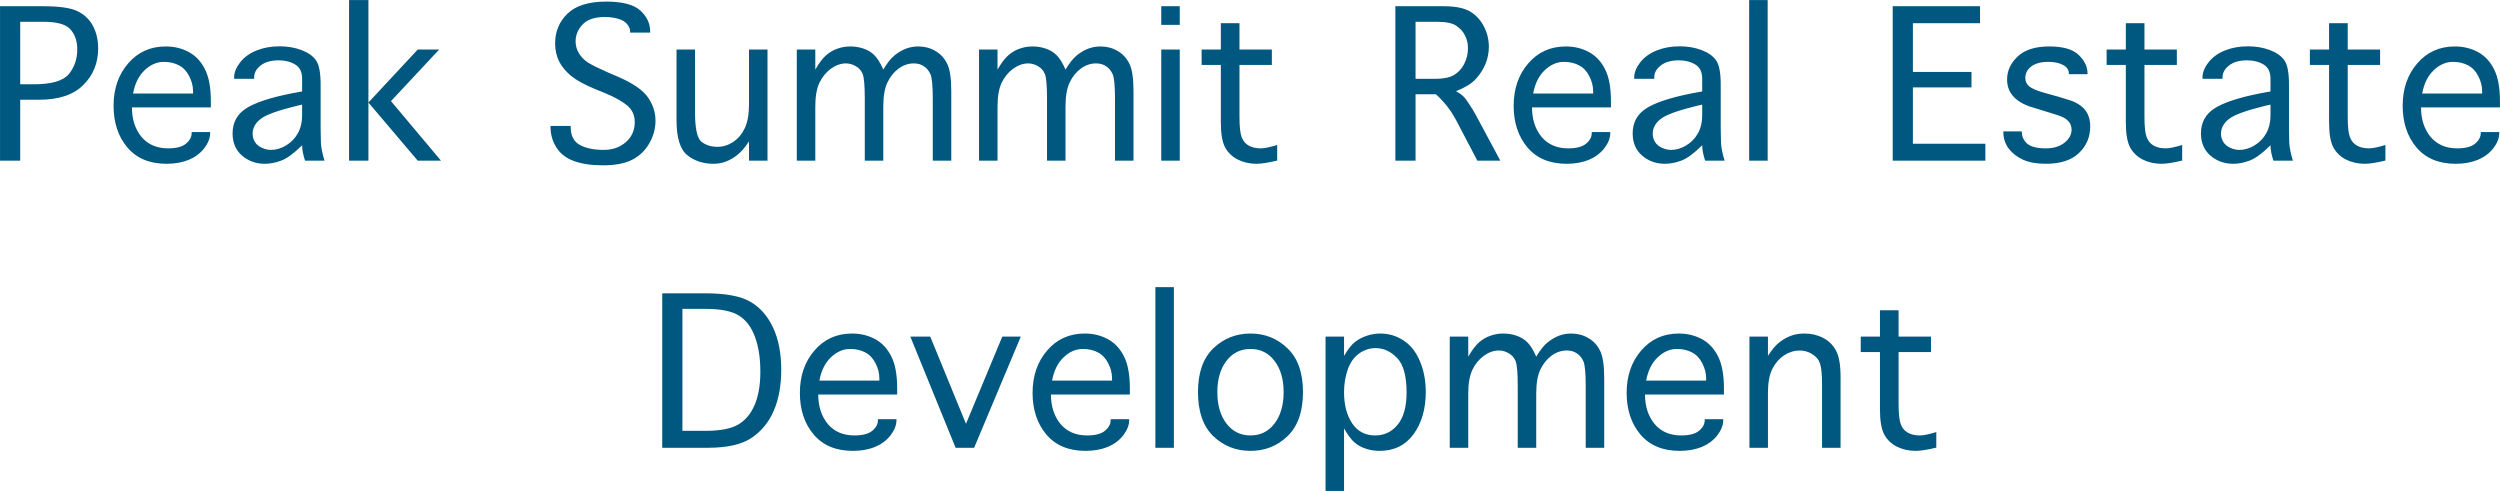 <svg width="32768" height="6436" viewBox="0 0 32768 6436" fill="none" xmlns="http://www.w3.org/2000/svg">
<path d="M264.915 2106.27H0.338V81.519H564.401C778.757 81.519 930.031 103.567 1018.22 147.663C1107.64 191.759 1174.4 256.066 1218.49 340.584C1263.81 425.101 1286.47 523.705 1286.47 636.395C1286.47 826.253 1221.56 985.489 1091.72 1114.1C963.103 1242.72 770.795 1307.02 514.793 1307.02H264.915V2106.27ZM264.915 1104.92H441.299C675.254 1104.92 828.978 1060.21 902.471 970.791C975.965 880.149 1012.71 772.358 1012.71 647.419C1012.71 538.404 982.702 450.824 922.682 384.68C863.887 318.536 746.297 285.464 569.913 285.464H264.915V1104.92ZM2511.98 1731.45H2754.51V1744.31C2754.51 1809.23 2728.79 1875.37 2677.34 1942.74C2625.89 2008.89 2557.91 2059.72 2473.4 2095.24C2388.88 2129.54 2292.11 2146.69 2183.1 2146.69C1961.39 2146.69 1789.91 2075.03 1668.64 1931.72C1548.6 1788.41 1488.58 1607.12 1488.58 1387.87C1488.58 1163.71 1552.28 978.14 1679.67 831.153C1807.05 682.941 1971.19 608.835 2172.07 608.835C2282.31 608.835 2382.14 632.72 2471.56 680.491C2562.2 728.262 2633.24 802.98 2684.69 904.647C2737.36 1005.09 2763.69 1145.95 2763.69 1327.23V1408.08H1729.27C1729.27 1563.64 1770.92 1692.25 1854.21 1793.92C1938.73 1894.36 2055.09 1944.58 2203.31 1944.58C2309.87 1944.58 2387.65 1924.37 2436.65 1883.95C2486.87 1842.3 2511.98 1795.76 2511.98 1744.31V1731.45ZM1743.97 1226.18H2530.35V1196.78C2530.35 1129.41 2513.82 1063.88 2480.74 1000.19C2448.9 935.269 2404.19 887.498 2346.62 856.876C2289.05 826.253 2222.29 810.942 2146.35 810.942C2055.71 810.942 1971.8 847.689 1894.63 921.183C1818.69 993.451 1768.47 1095.12 1743.97 1226.18ZM3998.39 2106.27C3972.66 2027.87 3959.8 1960.5 3959.8 1904.16C3853.24 2009.5 3762.59 2076.26 3687.88 2104.43C3613.16 2132.6 3540.89 2146.69 3471.07 2146.69C3355.93 2146.69 3256.71 2111.17 3173.42 2040.12C3090.13 1969.08 3048.48 1871.7 3048.48 1747.98C3048.48 1607.12 3106.66 1498.72 3223.03 1422.78C3340.62 1345.61 3542.73 1278.85 3829.35 1222.51L3959.8 1198.62V1033.26C3959.8 943.843 3929.79 881.374 3869.77 845.852C3809.75 809.105 3737.48 790.732 3652.97 790.732C3552.53 790.732 3473.52 813.392 3415.95 858.713C3359.6 902.809 3331.43 954.255 3331.43 1013.05V1033.26H3068.69V1014.89C3068.69 949.968 3095.64 883.211 3149.54 814.617C3204.66 746.023 3276.92 694.578 3366.34 660.281C3456.98 624.759 3555.59 606.998 3662.15 606.998C3768.72 606.998 3865.49 623.534 3952.45 656.606C4039.42 689.678 4102.5 734.387 4141.7 790.732C4182.12 847.077 4202.33 952.417 4202.33 1106.75V1672.65C4202.33 1735.12 4203.56 1800.66 4206.01 1869.25C4209.68 1936.62 4225.6 2015.62 4253.78 2106.27H3998.39ZM3959.8 1371.33L3886.31 1387.87C3640.1 1447.89 3482.71 1505.46 3414.11 1560.58C3345.52 1614.47 3311.22 1678.78 3311.22 1753.5C3311.22 1791.47 3321.02 1826.99 3340.62 1860.06C3361.44 1893.13 3392.06 1918.86 3432.49 1937.23C3472.91 1955.6 3512.72 1964.79 3551.91 1964.79C3619.28 1964.79 3685.43 1945.19 3750.35 1906C3816.49 1865.57 3867.93 1812.29 3904.68 1746.15C3941.43 1680 3959.8 1602.84 3959.8 1514.64V1371.33ZM4828.86 2106.27H4575.31V0.676H4828.86V1343.77L5475.61 649.257H5756.72L5124.67 1325.4L5780.6 2106.27H5475.61L4828.86 1343.77V2106.27ZM7215.57 1650.61H7480.14V1663.47C7480.14 1776.16 7519.34 1854.55 7597.73 1898.65C7677.35 1942.74 7782.69 1964.79 7913.75 1964.79C8028.89 1964.79 8125.05 1931.11 8202.22 1863.74C8280.61 1796.37 8319.81 1708.18 8319.81 1599.16C8319.81 1509.74 8286.12 1436.86 8218.75 1380.52C8152.61 1325.4 8050.94 1269.66 7913.75 1213.32L7809.03 1171.06C7665.71 1112.27 7558.53 1054.08 7487.49 996.513C7416.45 937.719 7363.16 873.412 7327.64 803.593C7293.35 732.549 7276.2 653.544 7276.2 566.576C7276.2 413.465 7330.09 284.239 7437.88 178.898C7546.9 73.557 7716.55 20.887 7946.83 20.887C8158.73 20.887 8307.56 60.083 8393.3 138.477C8479.04 216.87 8521.91 308.124 8521.91 412.24V426.939H8259.17V412.24C8259.17 379.168 8245.7 346.708 8218.75 314.861C8191.8 283.014 8152 259.741 8099.32 245.042C8046.65 230.343 7988.47 222.994 7924.78 222.994C7794.94 222.994 7698.78 255.454 7636.32 320.373C7575.07 385.292 7544.45 459.398 7544.45 542.691C7544.45 597.811 7559.15 649.869 7588.54 698.865C7617.94 747.86 7658.36 788.894 7709.81 821.966C7761.25 853.813 7848.22 896.685 7970.71 950.58L8095.65 1003.86C8294.08 1089.61 8426.37 1180.25 8492.52 1275.79C8558.66 1370.11 8591.73 1472.38 8591.73 1582.62C8591.73 1684.29 8564.78 1782.89 8510.89 1878.44C8456.99 1972.75 8382.27 2044.41 8286.73 2093.4C8191.19 2142.4 8063.8 2166.9 7904.57 2166.9C7753.91 2166.9 7627.74 2148.52 7526.08 2111.78C7424.41 2076.26 7347.24 2017.46 7294.57 1935.39C7241.9 1853.33 7215.57 1762.68 7215.57 1663.47V1650.61ZM9817.24 649.257H10059.8V2106.27H9817.24V1852.71C9767.02 1929.88 9717.41 1988.06 9668.41 2027.26C9620.64 2066.46 9571.03 2095.85 9519.59 2115.45C9468.14 2136.28 9411.8 2146.69 9350.55 2146.69C9215.81 2146.69 9101.29 2108.72 9006.97 2032.77C8913.88 1956.83 8867.33 1803.72 8867.33 1573.44V649.257H9109.86V1470.55C9109.86 1683.68 9138.03 1812.9 9194.38 1858.23C9250.72 1902.32 9320.54 1924.37 9403.83 1924.37C9476.1 1924.37 9544.08 1903.55 9607.78 1861.9C9672.7 1819.03 9723.53 1759.62 9760.28 1683.68C9798.25 1606.51 9817.24 1500.56 9817.24 1365.82V649.257ZM10686.3 2106.27H10443.8V649.257H10686.3V911.996C10736.5 825.029 10783.7 762.559 10827.8 724.587C10873.1 685.391 10922.1 656.606 10974.8 638.232C11028.7 618.634 11085.6 608.835 11145.6 608.835C11205.7 608.835 11262.6 618.022 11316.5 636.395C11371.6 654.769 11418.8 682.941 11458 720.913C11498.4 758.884 11538.2 822.579 11577.4 911.996C11627.6 827.478 11676.6 765.621 11724.4 726.425C11773.4 687.228 11823 657.831 11873.2 638.232C11924.7 618.634 11979.2 608.835 12036.7 608.835C12118.8 608.835 12192.9 628.433 12259.1 667.63C12326.4 705.602 12377.9 760.722 12413.4 832.99C12450.1 904.034 12468.5 1024.69 12468.5 1194.95V2106.27H12226V1296C12226 1124.51 12215.6 1016.11 12194.8 970.791C12173.9 925.47 12145.1 891.173 12108.4 867.9C12072.9 843.402 12029.4 831.153 11977.9 831.153C11905.7 831.153 11838.9 853.813 11777.7 899.134C11717.7 943.231 11669.3 1003.25 11632.5 1079.19C11595.8 1155.14 11577.4 1261.09 11577.4 1397.05V2106.27H11334.9V1296C11334.9 1124.51 11325.7 1016.11 11307.3 970.791C11288.9 925.47 11258.9 891.173 11217.3 867.9C11176.9 843.402 11133.4 831.153 11086.8 831.153C11020.7 831.153 10955.2 854.426 10890.2 900.972C10826.5 947.518 10776.3 1009.37 10739.6 1086.54C10704.1 1162.49 10686.3 1265.99 10686.3 1397.05V2106.27ZM13074.8 2106.27H12832.3V649.257H13074.8V911.996C13125.1 825.029 13172.2 762.559 13216.3 724.587C13261.6 685.391 13310.6 656.606 13363.3 638.232C13417.2 618.634 13474.2 608.835 13534.2 608.835C13594.2 608.835 13651.1 618.022 13705 636.395C13760.2 654.769 13807.3 682.941 13846.5 720.913C13886.9 758.884 13926.7 822.579 13965.9 911.996C14016.2 827.478 14065.2 765.621 14112.9 726.425C14161.9 687.228 14211.5 657.831 14261.8 638.232C14313.2 618.634 14367.7 608.835 14425.3 608.835C14507.3 608.835 14581.5 628.433 14647.6 667.63C14715 705.602 14766.4 760.722 14801.9 832.99C14838.7 904.034 14857.1 1024.69 14857.1 1194.95V2106.27H14614.5V1296C14614.5 1124.51 14604.1 1016.11 14583.3 970.791C14562.5 925.47 14533.7 891.173 14496.9 867.9C14461.4 843.402 14417.9 831.153 14366.5 831.153C14294.2 831.153 14227.5 853.813 14166.2 899.134C14106.2 943.231 14057.8 1003.25 14021.1 1079.19C13984.3 1155.14 13965.9 1261.09 13965.9 1397.05V2106.27H13723.4V1296C13723.4 1124.51 13714.2 1016.11 13695.9 970.791C13677.5 925.47 13647.5 891.173 13605.8 867.9C13565.4 843.402 13521.9 831.153 13475.4 831.153C13409.2 831.153 13343.7 854.426 13278.8 900.972C13215.1 947.518 13164.9 1009.37 13128.1 1086.54C13092.6 1162.49 13074.8 1265.99 13074.8 1397.05V2106.27ZM15220.8 649.257H15463.4V2106.27H15220.8V649.257ZM15220.8 325.885V81.519H15463.4V325.885H15220.8ZM16740.3 1900.48V2104.43C16622.7 2132.6 16532.7 2146.69 16470.2 2146.69C16379.6 2146.69 16297.5 2128.31 16224 2091.57C16151.8 2054.82 16096.6 2002.15 16058.7 1933.56C16020.7 1863.74 16001.7 1752.88 16001.7 1601V851.364H15750V649.257H16001.7V303.837H16246.1V649.257H16670.5V851.364H16246.1V1531.18C16246.1 1659.79 16255.9 1749.21 16275.5 1799.43C16295.1 1849.65 16326.3 1886.4 16369.2 1909.67C16412.1 1932.94 16463.5 1944.58 16523.5 1944.58C16571.3 1944.58 16643.6 1929.88 16740.3 1900.48ZM18553.8 2106.27H18289.2V81.519H18915.7C19070.1 81.519 19185.8 103.567 19263 147.663C19340.2 191.759 19401.4 256.066 19446.7 340.584C19492 425.101 19514.7 516.356 19514.7 614.347C19514.7 692.74 19499.4 768.683 19468.8 842.177C19438.2 914.446 19395.3 979.977 19340.2 1038.77C19285 1097.57 19199.9 1149.62 19084.8 1194.95C19127.6 1219.44 19160.1 1242.72 19182.1 1264.76C19204.2 1286.81 19230.5 1322.33 19261.2 1371.33C19293 1419.1 19320.6 1464.42 19343.8 1507.29L19665.4 2106.27H19364L19084.8 1573.44C19016.2 1444.82 18928 1332.13 18820.2 1235.37H18553.8V2106.27ZM18553.8 1033.26H18811C18918.8 1033.26 19000.9 1016.72 19057.2 983.652C19113.6 950.58 19158.3 902.197 19191.3 838.502C19224.4 773.583 19240.9 704.989 19240.9 632.72C19240.9 569.026 19227.5 512.069 19200.5 461.848C19174.8 411.627 19136.8 369.981 19086.6 336.909C19036.4 302.612 18950.6 285.464 18829.4 285.464H18553.8V1033.26ZM20863.3 1731.45H21105.8V1744.31C21105.8 1809.23 21080.1 1875.37 21028.7 1942.74C20977.2 2008.89 20909.2 2059.72 20824.7 2095.24C20740.2 2129.54 20643.4 2146.69 20534.4 2146.69C20312.7 2146.69 20141.2 2075.03 20020 1931.72C19899.9 1788.41 19839.9 1607.12 19839.9 1387.87C19839.9 1163.71 19903.6 978.14 20031 831.153C20158.4 682.941 20322.5 608.835 20523.4 608.835C20633.6 608.835 20733.5 632.72 20822.9 680.491C20913.5 728.262 20984.6 802.98 21036 904.647C21088.7 1005.09 21115 1145.95 21115 1327.23V1408.08H20080.6C20080.6 1563.64 20122.3 1692.25 20205.5 1793.92C20290.1 1894.36 20406.4 1944.58 20554.6 1944.58C20661.2 1944.58 20739 1924.37 20788 1883.95C20838.2 1842.3 20863.3 1795.76 20863.3 1744.31V1731.45ZM20095.3 1226.18H20881.7V1196.78C20881.7 1129.41 20865.2 1063.88 20832.1 1000.19C20800.2 935.269 20755.5 887.498 20698 856.876C20640.4 826.253 20573.6 810.942 20497.7 810.942C20407 810.942 20323.1 847.689 20246 921.183C20170 993.451 20119.8 1095.12 20095.3 1226.18ZM22349.7 2106.27C22324 2027.87 22311.1 1960.5 22311.1 1904.16C22204.6 2009.5 22113.9 2076.26 22039.2 2104.43C21964.5 2132.6 21892.2 2146.69 21822.4 2146.69C21707.3 2146.69 21608 2111.17 21524.8 2040.12C21441.5 1969.08 21399.8 1871.7 21399.8 1747.98C21399.8 1607.12 21458 1498.72 21574.4 1422.78C21692 1345.61 21894.1 1278.85 22180.7 1222.51L22311.1 1198.62V1033.26C22311.1 943.843 22281.1 881.374 22221.1 845.852C22161.1 809.105 22088.8 790.732 22004.3 790.732C21903.9 790.732 21824.9 813.392 21767.3 858.713C21710.9 902.809 21682.8 954.255 21682.8 1013.05V1033.26H21420V1014.89C21420 949.968 21447 883.211 21500.9 814.617C21556 746.023 21628.3 694.578 21717.7 660.281C21808.3 624.759 21906.9 606.998 22013.5 606.998C22120.1 606.998 22216.8 623.534 22303.8 656.606C22390.8 689.678 22453.8 734.387 22493 790.732C22533.5 847.077 22553.7 952.417 22553.7 1106.75V1672.65C22553.7 1735.12 22554.9 1800.66 22557.3 1869.25C22561 1936.62 22576.9 2015.62 22605.1 2106.27H22349.7ZM22311.1 1371.33L22237.6 1387.87C21991.4 1447.89 21834 1505.46 21765.4 1560.58C21696.9 1614.47 21662.6 1678.78 21662.6 1753.5C21662.6 1791.47 21672.4 1826.99 21692 1860.06C21712.8 1893.13 21743.4 1918.86 21783.8 1937.23C21824.2 1955.6 21864 1964.79 21903.2 1964.79C21970.6 1964.79 22036.8 1945.19 22101.7 1906C22167.8 1865.57 22219.3 1812.29 22256 1746.15C22292.8 1680 22311.1 1602.84 22311.1 1514.64V1371.33ZM23169.2 2106.27H22926.6V0.676H23169.2V2106.27ZM24808.1 2106.27V81.519H25952.7V303.837H25072.7V943.231H25840.7V1145.34H25072.7V1883.95H26022.6V2106.27H24808.1ZM26257.7 1722.26H26500.3V1725.94C26500.3 1789.63 26524.2 1842.3 26571.9 1883.95C26620.9 1924.37 26702.4 1944.58 26816.3 1944.58C26915.5 1944.58 26996.3 1920.08 27058.8 1871.09C27121.3 1822.09 27152.5 1764.52 27152.5 1698.38C27152.5 1608.96 27091.3 1545.88 26968.8 1509.13L26845.7 1470.55L26763 1444.82L26595.8 1393.38C26403.5 1322.33 26307.3 1205.36 26307.3 1042.45C26307.3 927.307 26353.9 826.253 26447 739.286C26540.1 652.319 26677.9 608.835 26860.4 608.835C27041.7 608.835 27170.3 646.194 27246.2 720.913C27323.4 794.406 27362 876.474 27362 967.116V972.628H27117.6V967.116C27117.6 918.12 27093.1 880.149 27044.1 853.201C26995.1 825.029 26929.6 810.942 26847.5 810.942C26750.8 810.942 26676 831.153 26623.4 871.574C26571.9 911.996 26546.2 961.604 26546.2 1020.4C26546.2 1065.72 26562.7 1102.47 26595.8 1130.64C26630.1 1158.81 26687.1 1184.53 26766.7 1207.81L26882.4 1240.88L26968.8 1264.76C27086.4 1299.06 27159.9 1322.95 27189.3 1336.42C27218.7 1349.89 27248.1 1367.66 27277.5 1389.7C27317.9 1421.55 27347.9 1459.52 27367.5 1503.62C27387.1 1547.71 27396.9 1599.16 27396.9 1657.96C27396.9 1796.37 27347.3 1912.73 27248.1 2007.05C27150.1 2100.14 27006.1 2146.69 26816.3 2146.69C26696.2 2146.69 26596.4 2128.93 26516.8 2093.4C26438.4 2057.88 26375.3 2008.89 26327.6 1946.42C26281 1882.72 26257.7 1809.23 26257.7 1725.94V1722.26ZM28602.2 1900.48V2104.43C28484.6 2132.6 28394.6 2146.69 28332.1 2146.69C28241.5 2146.69 28159.4 2128.31 28085.9 2091.57C28013.6 2054.82 27958.5 2002.15 27920.5 1933.56C27882.6 1863.74 27863.6 1752.88 27863.6 1601V851.364H27611.9V649.257H27863.6V303.837H28107.9V649.257H28532.4V851.364H28107.9V1531.18C28107.9 1659.79 28117.7 1749.21 28137.3 1799.43C28156.9 1849.65 28188.2 1886.4 28231 1909.67C28273.9 1932.94 28325.4 1944.58 28385.4 1944.58C28433.1 1944.58 28505.4 1929.88 28602.2 1900.48ZM29798.3 2106.27C29772.6 2027.87 29759.7 1960.5 29759.7 1904.16C29653.1 2009.5 29562.5 2076.26 29487.8 2104.43C29413.1 2132.6 29340.8 2146.69 29271 2146.69C29155.8 2146.69 29056.6 2111.17 28973.3 2040.12C28890 1969.08 28848.4 1871.7 28848.4 1747.98C28848.4 1607.12 28906.6 1498.72 29022.9 1422.78C29140.5 1345.61 29342.6 1278.85 29629.3 1222.51L29759.7 1198.62V1033.26C29759.7 943.843 29729.7 881.374 29669.7 845.852C29609.7 809.105 29537.4 790.732 29452.9 790.732C29352.4 790.732 29273.4 813.392 29215.9 858.713C29159.5 902.809 29131.3 954.255 29131.3 1013.05V1033.26H28868.6V1014.89C28868.6 949.968 28895.5 883.211 28949.4 814.617C29004.6 746.023 29076.8 694.578 29166.2 660.281C29256.9 624.759 29355.5 606.998 29462.1 606.998C29568.6 606.998 29665.4 623.534 29752.4 656.606C29839.3 689.678 29902.4 734.387 29941.6 790.732C29982 847.077 30002.2 952.417 30002.2 1106.75V1672.65C30002.2 1735.12 30003.5 1800.66 30005.9 1869.25C30009.6 1936.62 30025.5 2015.62 30053.7 2106.27H29798.3ZM29759.7 1371.33L29686.2 1387.87C29440 1447.89 29282.6 1505.46 29214 1560.58C29145.4 1614.47 29111.1 1678.78 29111.1 1753.5C29111.1 1791.47 29120.9 1826.99 29140.5 1860.06C29161.3 1893.13 29192 1918.86 29232.4 1937.23C29272.8 1955.6 29312.6 1964.79 29351.8 1964.79C29419.2 1964.79 29485.3 1945.19 29550.2 1906C29616.4 1865.57 29667.8 1812.29 29704.6 1746.15C29741.3 1680 29759.7 1602.84 29759.7 1514.64V1371.33ZM31266.3 1900.48V2104.43C31148.7 2132.6 31058.7 2146.69 30996.2 2146.69C30905.6 2146.69 30823.5 2128.31 30750 2091.57C30677.8 2054.82 30622.6 2002.15 30584.7 1933.56C30546.7 1863.74 30527.7 1752.88 30527.7 1601V851.364H30276V649.257H30527.7V303.837H30772.1V649.257H31196.5V851.364H30772.1V1531.18C30772.1 1659.79 30781.9 1749.21 30801.5 1799.43C30821.1 1849.65 30852.3 1886.4 30895.2 1909.67C30938.1 1932.94 30989.5 1944.58 31049.5 1944.58C31097.3 1944.58 31169.6 1929.88 31266.3 1900.48ZM32515.7 1731.45H32758.2V1744.31C32758.2 1809.23 32732.5 1875.37 32681.1 1942.74C32629.6 2008.89 32561.6 2059.72 32477.1 2095.24C32392.6 2129.54 32295.8 2146.69 32186.8 2146.69C31965.1 2146.69 31793.6 2075.03 31672.4 1931.72C31552.3 1788.41 31492.3 1607.12 31492.3 1387.87C31492.3 1163.71 31556 978.14 31683.4 831.153C31810.8 682.941 31974.9 608.835 32175.8 608.835C32286 608.835 32385.9 632.72 32475.3 680.491C32565.9 728.262 32637 802.98 32688.4 904.647C32741.1 1005.09 32767.4 1145.95 32767.4 1327.23V1408.08H31733C31733 1563.64 31774.7 1692.25 31857.9 1793.92C31942.5 1894.36 32058.8 1944.58 32207 1944.58C32313.6 1944.58 32391.4 1924.37 32440.4 1883.95C32490.6 1842.3 32515.7 1795.76 32515.7 1744.31V1731.45ZM31747.7 1226.18H32534.1V1196.78C32534.1 1129.41 32517.5 1063.88 32484.5 1000.19C32452.6 935.269 32407.9 887.498 32350.4 856.876C32292.8 826.253 32226 810.942 32150.1 810.942C32059.4 810.942 31975.5 847.689 31898.4 921.183C31822.4 993.451 31772.2 1095.12 31747.7 1226.18ZM8679.92 5869.13V3844.39H9240.31C9512.24 3844.39 9711.28 3881.75 9837.45 3956.47C9963.61 4029.96 10062.2 4142.65 10133.3 4294.54C10204.3 4446.42 10239.8 4631.38 10239.8 4849.41C10239.8 5053.97 10207.4 5231.58 10142.4 5382.24C10078.8 5531.68 9981.98 5650.49 9852.15 5738.68C9723.53 5825.65 9531.84 5869.13 9277.06 5869.13H8679.92ZM8944.5 5646.82H9255.01C9439.97 5646.82 9579.61 5619.87 9673.92 5565.97C9768.24 5510.85 9840.51 5425.11 9890.73 5308.75C9940.95 5192.38 9966.06 5046.62 9966.06 4871.46C9966.06 4695.08 9942.79 4543.8 9896.24 4417.64C9850.92 4291.47 9781.71 4198.38 9688.62 4138.36C9595.53 4078.34 9448.54 4048.33 9247.66 4048.33H8944.5V5646.82ZM11507.6 5494.32H11750.1V5507.18C11750.1 5572.1 11724.4 5638.24 11672.9 5705.61C11621.5 5771.76 11553.5 5822.59 11469 5858.11C11384.5 5892.41 11287.7 5909.56 11178.7 5909.56C10957 5909.56 10785.5 5837.9 10664.2 5694.59C10544.2 5551.27 10484.2 5369.99 10484.2 5150.73C10484.2 4926.58 10547.9 4741.01 10675.3 4594.02C10802.7 4445.81 10966.8 4371.7 11167.7 4371.7C11277.9 4371.7 11377.7 4395.59 11467.2 4443.36C11557.8 4491.13 11628.9 4565.85 11680.3 4667.52C11733 4767.96 11759.3 4908.82 11759.3 5090.1V5170.95H10724.9C10724.9 5326.51 10766.5 5455.12 10849.8 5556.79C10934.3 5657.23 11050.7 5707.45 11198.9 5707.45C11305.5 5707.45 11383.3 5687.24 11432.3 5646.82C11482.5 5605.17 11507.6 5558.62 11507.6 5507.18V5494.32ZM10739.6 4989.05H11526V4959.65C11526 4892.28 11509.4 4826.75 11476.4 4763.06C11444.5 4698.14 11399.8 4650.37 11342.2 4619.74C11284.7 4589.12 11217.9 4573.81 11142 4573.81C11051.3 4573.81 10967.4 4610.56 10890.2 4684.05C10814.3 4756.32 10764.1 4857.99 10739.6 4989.05ZM12525.5 5869.13L11932 4412.13H12192.9L12661.4 5554.95L13137.3 4412.13H13379.8L12768 5869.13H12525.5ZM14557.6 5494.32H14800.1V5507.18C14800.1 5572.1 14774.4 5638.24 14722.9 5705.61C14671.5 5771.76 14603.5 5822.59 14519 5858.11C14434.5 5892.41 14337.7 5909.56 14228.7 5909.56C14007 5909.56 13835.5 5837.9 13714.2 5694.59C13594.2 5551.27 13534.2 5369.99 13534.2 5150.73C13534.2 4926.58 13597.9 4741.01 13725.3 4594.02C13852.6 4445.81 14016.8 4371.7 14217.7 4371.7C14327.9 4371.7 14427.7 4395.59 14517.1 4443.36C14607.8 4491.13 14678.8 4565.85 14730.3 4667.52C14782.9 4767.96 14809.3 4908.82 14809.3 5090.1V5170.95H13774.9C13774.9 5326.51 13816.5 5455.12 13899.8 5556.79C13984.3 5657.23 14100.7 5707.45 14248.9 5707.45C14355.5 5707.45 14433.2 5687.24 14482.2 5646.82C14532.5 5605.17 14557.6 5558.62 14557.6 5507.18V5494.32ZM13789.6 4989.05H14575.9V4959.65C14575.9 4892.28 14559.4 4826.75 14526.3 4763.06C14494.5 4698.14 14449.8 4650.37 14392.2 4619.74C14334.6 4589.12 14267.9 4573.81 14191.9 4573.81C14101.3 4573.81 14017.4 4610.56 13940.2 4684.05C13864.3 4756.32 13814.1 4857.99 13789.6 4989.05ZM15386.2 5869.13H15143.7V3763.54H15386.2V5869.13ZM16391.2 5909.56C16200.1 5909.56 16037.2 5845.25 15902.5 5716.64C15769 5586.8 15702.2 5394.49 15702.2 5139.71C15702.2 4886.16 15769 4695.08 15902.5 4566.46C16037.2 4436.62 16200.1 4371.7 16391.2 4371.7C16581.1 4371.7 16742.8 4436.62 16876.3 4566.46C17011 4695.08 17078.4 4886.16 17078.4 5139.71C17078.4 5394.49 17011 5586.8 16876.3 5716.64C16742.8 5845.25 16581.1 5909.56 16391.2 5909.56ZM16391.2 5707.45C16521.1 5707.45 16625.8 5655.39 16705.4 5551.27C16785 5447.16 16824.8 5309.97 16824.8 5139.71C16824.8 4970.68 16785 4834.1 16705.4 4729.98C16625.8 4625.87 16521.1 4573.81 16391.2 4573.81C16260.2 4573.81 16154.8 4625.87 16075.2 4729.98C15995.6 4834.1 15955.8 4970.68 15955.8 5139.71C15955.8 5309.97 15995.6 5447.16 16075.2 5551.27C16154.8 5655.39 16260.2 5707.45 16391.2 5707.45ZM17616.7 6435.03H17374.2V4412.13H17616.7V4665.68C17667 4578.71 17714.7 4517.47 17760 4481.94C17806.6 4446.42 17858 4419.47 17914.4 4401.1C17972 4381.5 18031.4 4371.7 18092.6 4371.7C18204.1 4371.7 18305.7 4402.33 18397.6 4463.57C18489.5 4523.59 18560.5 4613.62 18610.7 4733.66C18662.2 4853.7 18687.9 4988.44 18687.9 5137.87C18687.9 5359.58 18634.6 5543.93 18528.1 5690.91C18421.5 5836.67 18272.7 5909.56 18081.6 5909.56C18019.1 5909.56 17960.3 5900.37 17905.2 5882C17850.1 5864.85 17801.1 5838.51 17758.2 5802.99C17715.3 5767.47 17668.2 5705 17616.7 5615.58V6435.03ZM17616.7 5141.55C17616.7 5306.91 17652.3 5442.87 17723.3 5549.44C17794.3 5654.78 17894.8 5707.45 18024.6 5707.45C18143.4 5707.45 18241.4 5660.9 18318.6 5567.81C18397 5473.49 18436.2 5332.63 18436.2 5145.22C18436.2 4927.19 18394.5 4775.92 18311.3 4691.4C18229.2 4605.66 18135.5 4562.79 18030.1 4562.79C17953 4562.79 17881.3 4586.06 17815.2 4632.61C17749 4679.15 17699.4 4748.36 17666.3 4840.22C17633.3 4932.09 17616.7 5032.53 17616.7 5141.55ZM19244.6 5869.13H19002.1V4412.13H19244.6V4674.86C19294.8 4587.9 19342 4525.43 19386.1 4487.46C19431.4 4448.26 19480.4 4419.47 19533.1 4401.1C19587 4381.5 19643.9 4371.7 19704 4371.7C19764 4371.7 19820.9 4380.89 19874.8 4399.26C19929.9 4417.64 19977.1 4445.81 20016.3 4483.78C20056.7 4521.75 20096.5 4585.45 20135.7 4674.86C20185.9 4590.35 20234.9 4528.49 20282.7 4489.29C20331.7 4450.1 20381.3 4420.7 20431.5 4401.1C20483 4381.5 20537.5 4371.7 20595.1 4371.7C20677.1 4371.7 20751.2 4391.3 20817.4 4430.5C20884.7 4468.47 20936.2 4523.59 20971.7 4595.86C21008.5 4666.9 21026.8 4787.55 21026.8 4957.81V5869.13H20784.3V5058.87C20784.3 4887.38 20773.9 4778.98 20753.1 4733.66C20732.2 4688.34 20703.5 4654.04 20666.7 4630.77C20631.2 4606.27 20587.7 4594.02 20536.3 4594.02C20464 4594.02 20397.2 4616.68 20336 4662C20276 4706.1 20227.6 4766.12 20190.8 4842.06C20154.1 4918.01 20135.7 5023.96 20135.7 5159.92V5869.13H19893.2V5058.87C19893.2 4887.38 19884 4778.98 19865.6 4733.66C19847.3 4688.34 19817.3 4654.04 19775.6 4630.77C19735.2 4606.27 19691.7 4594.02 19645.2 4594.02C19579 4594.02 19513.5 4617.29 19448.6 4663.84C19384.9 4710.39 19334.6 4772.24 19297.9 4849.41C19262.4 4925.35 19244.6 5028.86 19244.6 5159.92V5869.13ZM22344.2 5494.32H22586.7V5507.18C22586.7 5572.1 22561 5638.24 22509.6 5705.61C22458.1 5771.76 22390.1 5822.59 22305.6 5858.11C22221.1 5892.41 22124.3 5909.56 22015.3 5909.56C21793.6 5909.56 21622.1 5837.9 21500.9 5694.59C21380.8 5551.27 21320.8 5369.99 21320.8 5150.73C21320.8 4926.58 21384.5 4741.01 21511.9 4594.02C21639.3 4445.81 21803.4 4371.7 22004.3 4371.7C22114.5 4371.7 22214.4 4395.59 22303.8 4443.36C22394.4 4491.13 22465.5 4565.85 22516.9 4667.52C22569.6 4767.96 22595.9 4908.82 22595.9 5090.1V5170.95H21561.5C21561.5 5326.51 21603.1 5455.12 21686.4 5556.79C21771 5657.23 21887.3 5707.45 22035.5 5707.45C22142.1 5707.45 22219.9 5687.24 22268.9 5646.82C22319.1 5605.17 22344.2 5558.62 22344.2 5507.18V5494.32ZM21576.2 4989.05H22362.6V4959.65C22362.6 4892.28 22346 4826.75 22313 4763.06C22281.1 4698.14 22236.4 4650.37 22178.8 4619.74C22121.3 4589.12 22054.5 4573.81 21978.6 4573.81C21887.9 4573.81 21804 4610.56 21726.9 4684.05C21650.9 4756.32 21600.7 4857.99 21576.2 4989.05ZM23172.8 5869.13H22930.3V4412.13H23172.8V4663.84C23224.3 4584.22 23273.9 4525.43 23321.7 4487.46C23370.7 4449.48 23421.5 4420.7 23474.2 4401.1C23526.8 4381.5 23585.6 4371.7 23650.6 4371.7C23741.2 4371.7 23822.7 4390.69 23894.9 4428.66C23968.4 4465.41 24024.8 4520.53 24064 4594.02C24104.4 4666.29 24124.6 4782.04 24124.6 4941.28V5869.13H23882.1V5046.01C23882.1 4914.94 23873.5 4822.46 23856.3 4768.57C23839.2 4714.67 23804.9 4672.41 23753.4 4641.79C23703.2 4609.95 23648.7 4594.02 23589.9 4594.02C23518.9 4594.02 23450.9 4614.84 23386 4656.49C23322.3 4698.14 23270.8 4756.93 23231.6 4832.88C23192.4 4907.59 23172.8 5014.16 23172.8 5152.57V5869.13ZM25379.5 5663.35V5867.3C25261.9 5895.47 25171.9 5909.56 25109.4 5909.56C25018.8 5909.56 24936.7 5891.18 24863.2 5854.44C24790.9 5817.69 24735.8 5765.02 24697.8 5696.42C24659.9 5626.61 24640.9 5515.75 24640.9 5363.87V4614.23H24389.2V4412.13H24640.9V4066.71H24885.2V4412.13H25309.7V4614.23H24885.2V5294.05C24885.2 5422.66 24895 5512.08 24914.6 5562.3C24934.2 5612.52 24965.5 5649.27 25008.3 5672.54C25051.2 5695.81 25102.7 5707.45 25162.7 5707.45C25210.5 5707.45 25282.7 5692.75 25379.5 5663.35Z" fill="#005780"/>
</svg>
